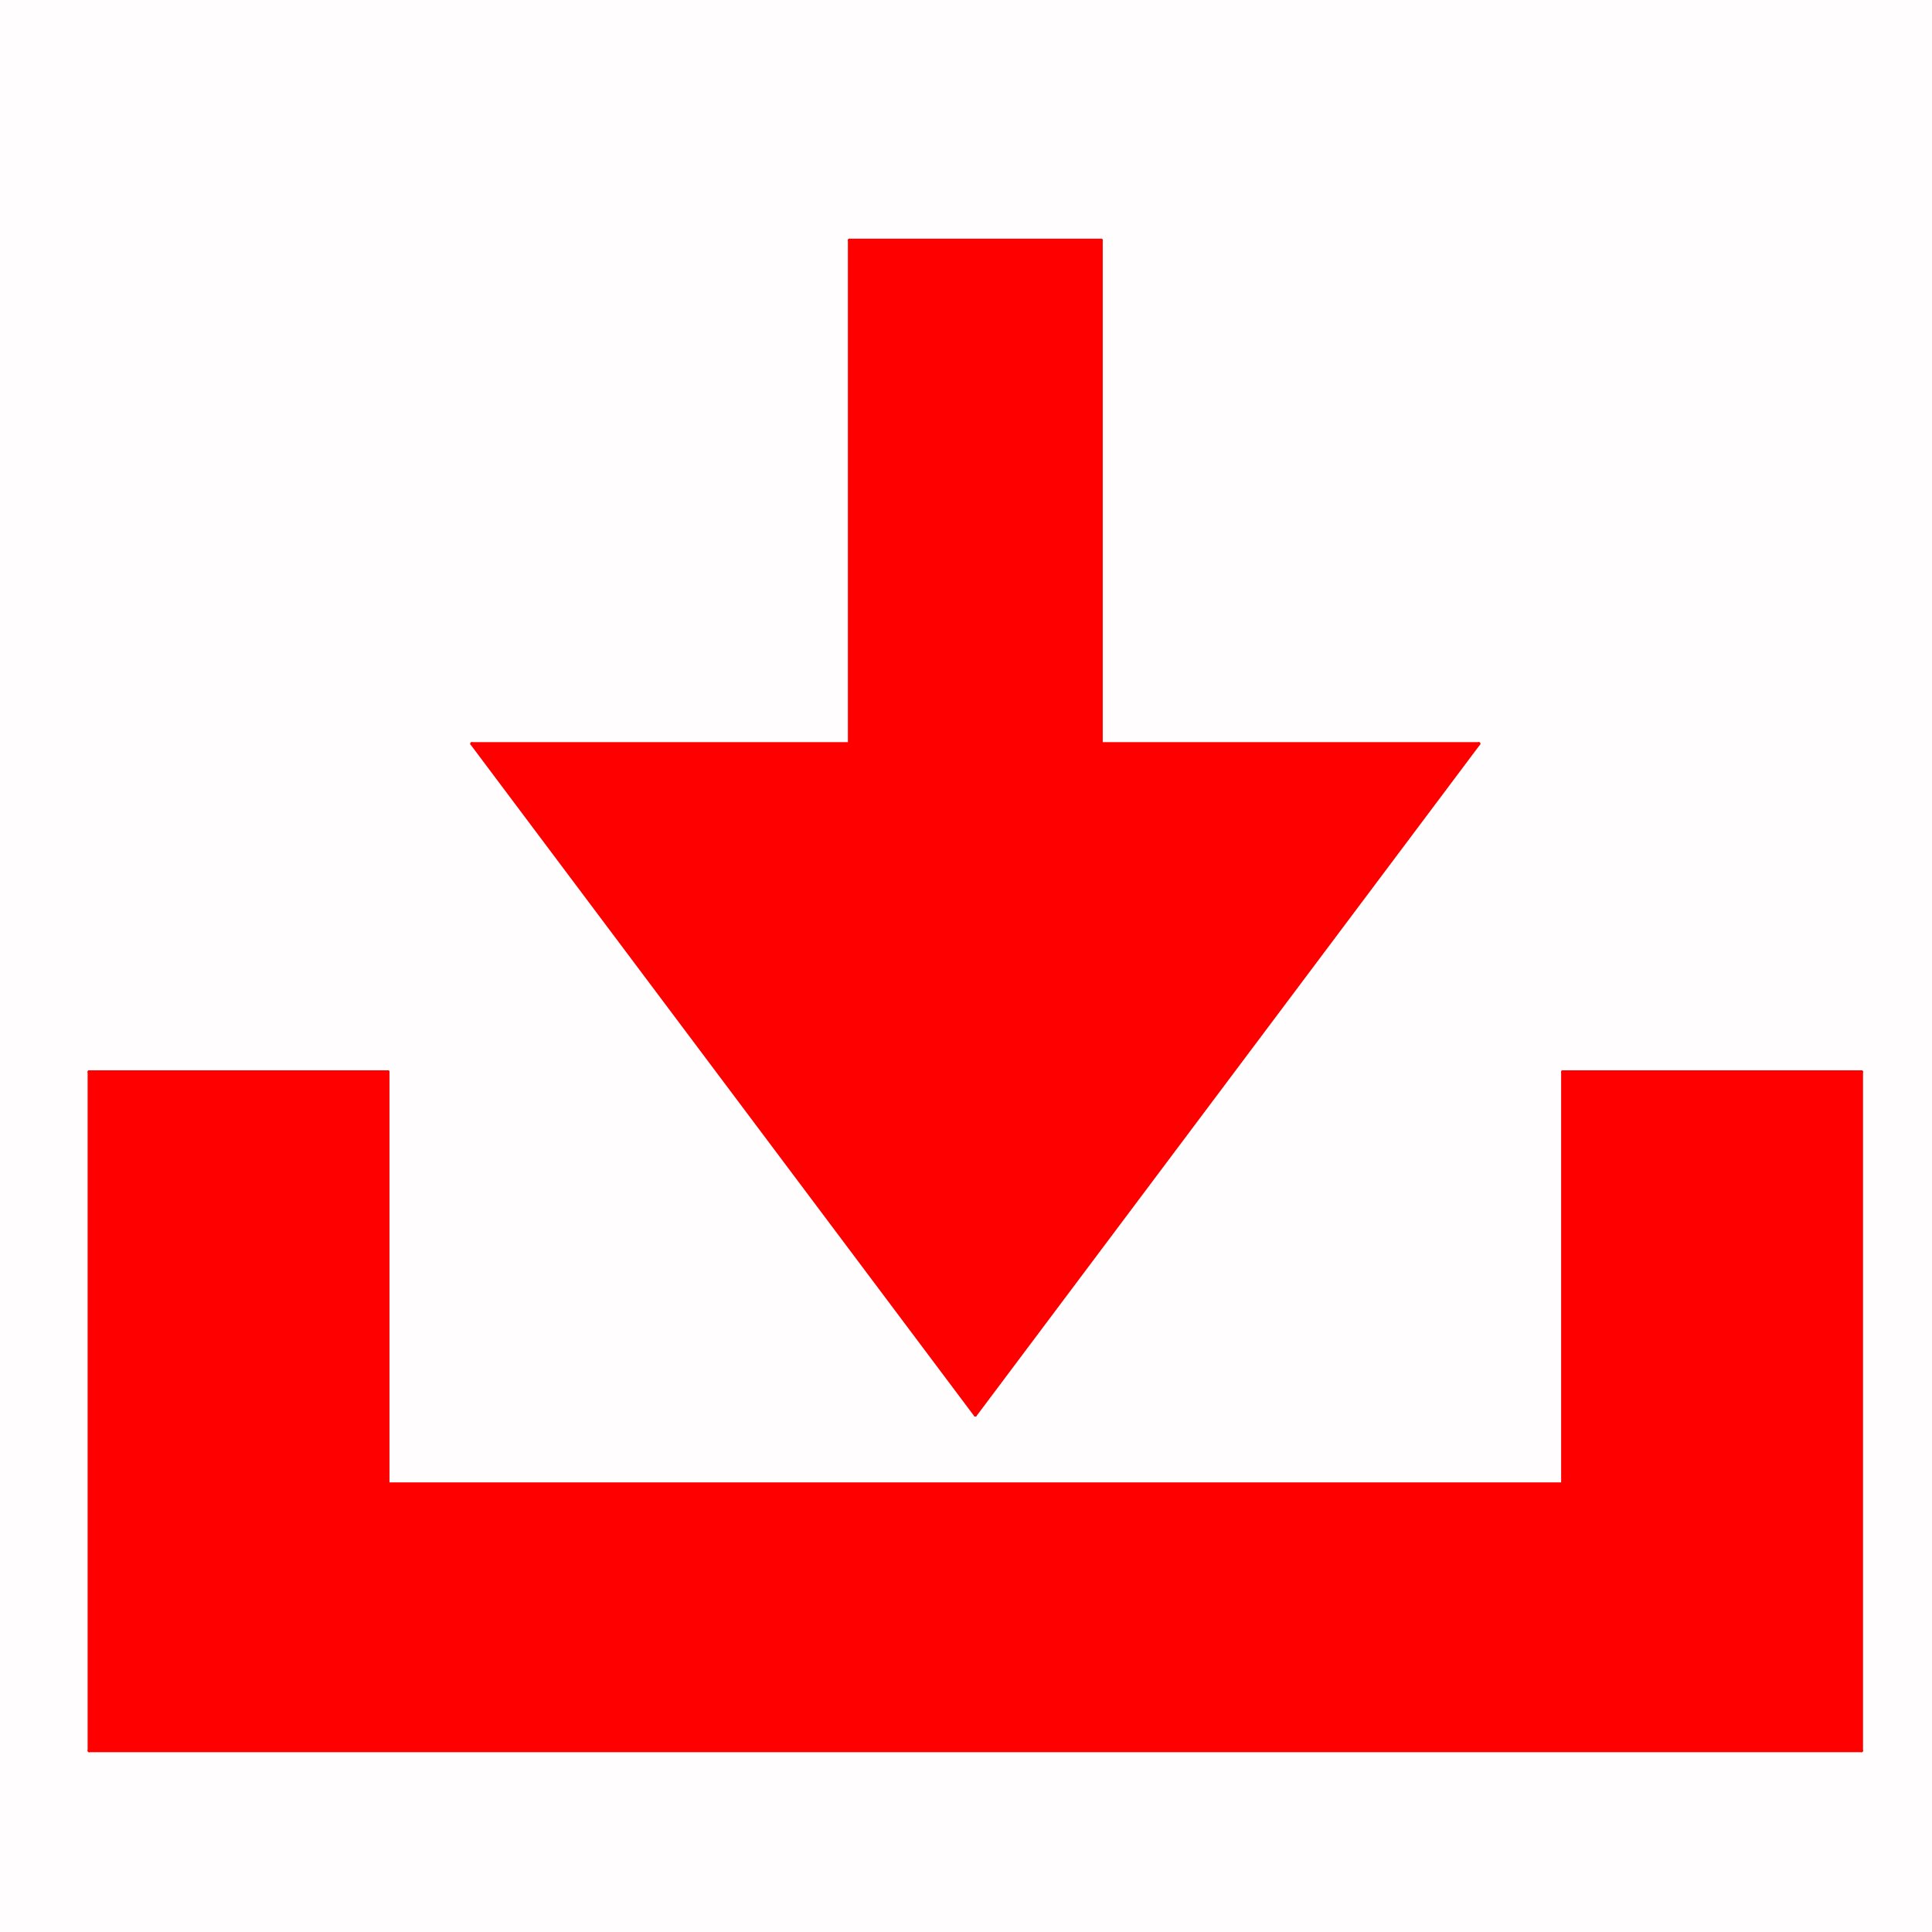 <?xml version="1.0" encoding="UTF-8" standalone="no"?>
<!-- Created with Inkscape (http://www.inkscape.org/) -->

<svg
   width="26.106mm"
   height="26.106mm"
   viewBox="0 0 26.106 26.106"
   version="1.1"
   id="svg1"
   xml:space="preserve"
   inkscape:version="1.3 (0e150ed6c4, 2023-07-21)"
   sodipodi:docname="ikony.svg"
   xmlns:inkscape="http://www.inkscape.org/namespaces/inkscape"
   xmlns:sodipodi="http://sodipodi.sourceforge.net/DTD/sodipodi-0.dtd"
   xmlns="http://www.w3.org/2000/svg"
   xmlns:svg="http://www.w3.org/2000/svg"><sodipodi:namedview
     id="namedview1"
     pagecolor="#ffffff"
     bordercolor="#000000"
     borderopacity="0.25"
     inkscape:showpageshadow="2"
     inkscape:pageopacity="0.0"
     inkscape:pagecheckerboard="0"
     inkscape:deskcolor="#d1d1d1"
     inkscape:document-units="mm"
     inkscape:zoom="1.0242632"
     inkscape:cx="359.28265"
     inkscape:cy="628.25648"
     inkscape:window-width="1856"
     inkscape:window-height="1011"
     inkscape:window-x="64"
     inkscape:window-y="32"
     inkscape:window-maximized="1"
     inkscape:current-layer="layer1" /><defs
     id="defs1" /><g
     inkscape:label="Layer 1"
     inkscape:groupmode="layer"
     id="layer1"
     transform="translate(-76.333,-184.88)"><g
       id="g16"><rect
         style="fill:#ffaaaa;fill-opacity:0.024;stroke:none;stroke-width:0.352;stroke-linecap:round;stroke-linejoin:round"
         id="rect8-25"
         width="26.106"
         height="26.106"
         x="76.333"
         y="184.88" /><g
         id="g7"
         transform="matrix(0.06,0,0,0.06,72.504,144.586)"><g
           inkscape:label="0"
           id="g1484" /><g
           inkscape:label="Layer7"
           id="g1488"><path
             d="M 483.03,1065.827 V 912.957 h -67.282 V 1005.757 H 151.181 V 912.957 H 83.899 V 1065.827 Z M 255.118,725.669 v 113.386 h -85.039 l 113.386,151.181 113.386,-151.181 H 311.811 V 725.669 Z"
             style="fill:#ff0000"
             id="path1486" /></g><g
           inkscape:label="Layer10"
           id="g1520"><path
             d="M 283.465,990.236 170.079,839.055"
             style="fill:none;stroke:#ff0000;stroke-width:0.7;stroke-linecap:round"
             id="path1490" /><path
             d="m 170.079,839.055 h 85.039"
             style="fill:none;stroke:#ff0000;stroke-width:0.7;stroke-linecap:round"
             id="path1492-2" /><path
             d="M 255.118,839.055 V 725.669"
             style="fill:none;stroke:#ff0000;stroke-width:0.7;stroke-linecap:round"
             id="path1494" /><path
             d="m 255.118,725.669 h 56.693"
             style="fill:none;stroke:#ff0000;stroke-width:0.7;stroke-linecap:round"
             id="path1496" /><path
             d="M 283.465,990.236 396.85,839.055"
             style="fill:none;stroke:#ff0000;stroke-width:0.7;stroke-linecap:round"
             id="path1498" /><path
             d="M 396.85,839.055 H 311.811"
             style="fill:none;stroke:#ff0000;stroke-width:0.7;stroke-linecap:round"
             id="path1500" /><path
             d="M 311.811,839.055 V 725.669"
             style="fill:none;stroke:#ff0000;stroke-width:0.7;stroke-linecap:round"
             id="path1502" /><path
             d="M 83.899,1065.827 H 483.03"
             style="fill:none;stroke:#ff0000;stroke-width:0.7;stroke-linecap:round"
             id="path1504" /><path
             d="M 483.03,1065.827 V 912.957"
             style="fill:none;stroke:#ff0000;stroke-width:0.7;stroke-linecap:round"
             id="path1506" /><path
             d="M 415.748,1005.757 H 151.181"
             style="fill:none;stroke:#ff0000;stroke-width:0.7;stroke-linecap:round"
             id="path1508" /><path
             d="M 83.899,912.957 V 1065.827"
             style="fill:none;stroke:#ff0000;stroke-width:0.7;stroke-linecap:round"
             id="path1510" /><path
             d="M 151.181,912.957 H 83.899"
             style="fill:none;stroke:#ff0000;stroke-width:0.7;stroke-linecap:round"
             id="path1512" /><path
             d="m 483.03,912.957 h -67.282"
             style="fill:none;stroke:#ff0000;stroke-width:0.7;stroke-linecap:round"
             id="path1514" /><path
             d="M 151.181,912.957 V 1005.757"
             style="fill:none;stroke:#ff0000;stroke-width:0.7;stroke-linecap:round"
             id="path1516" /><path
             d="M 415.748,1005.757 V 912.957"
             style="fill:none;stroke:#ff0000;stroke-width:0.7;stroke-linecap:round"
             id="path1518" /></g></g></g></g></svg>
